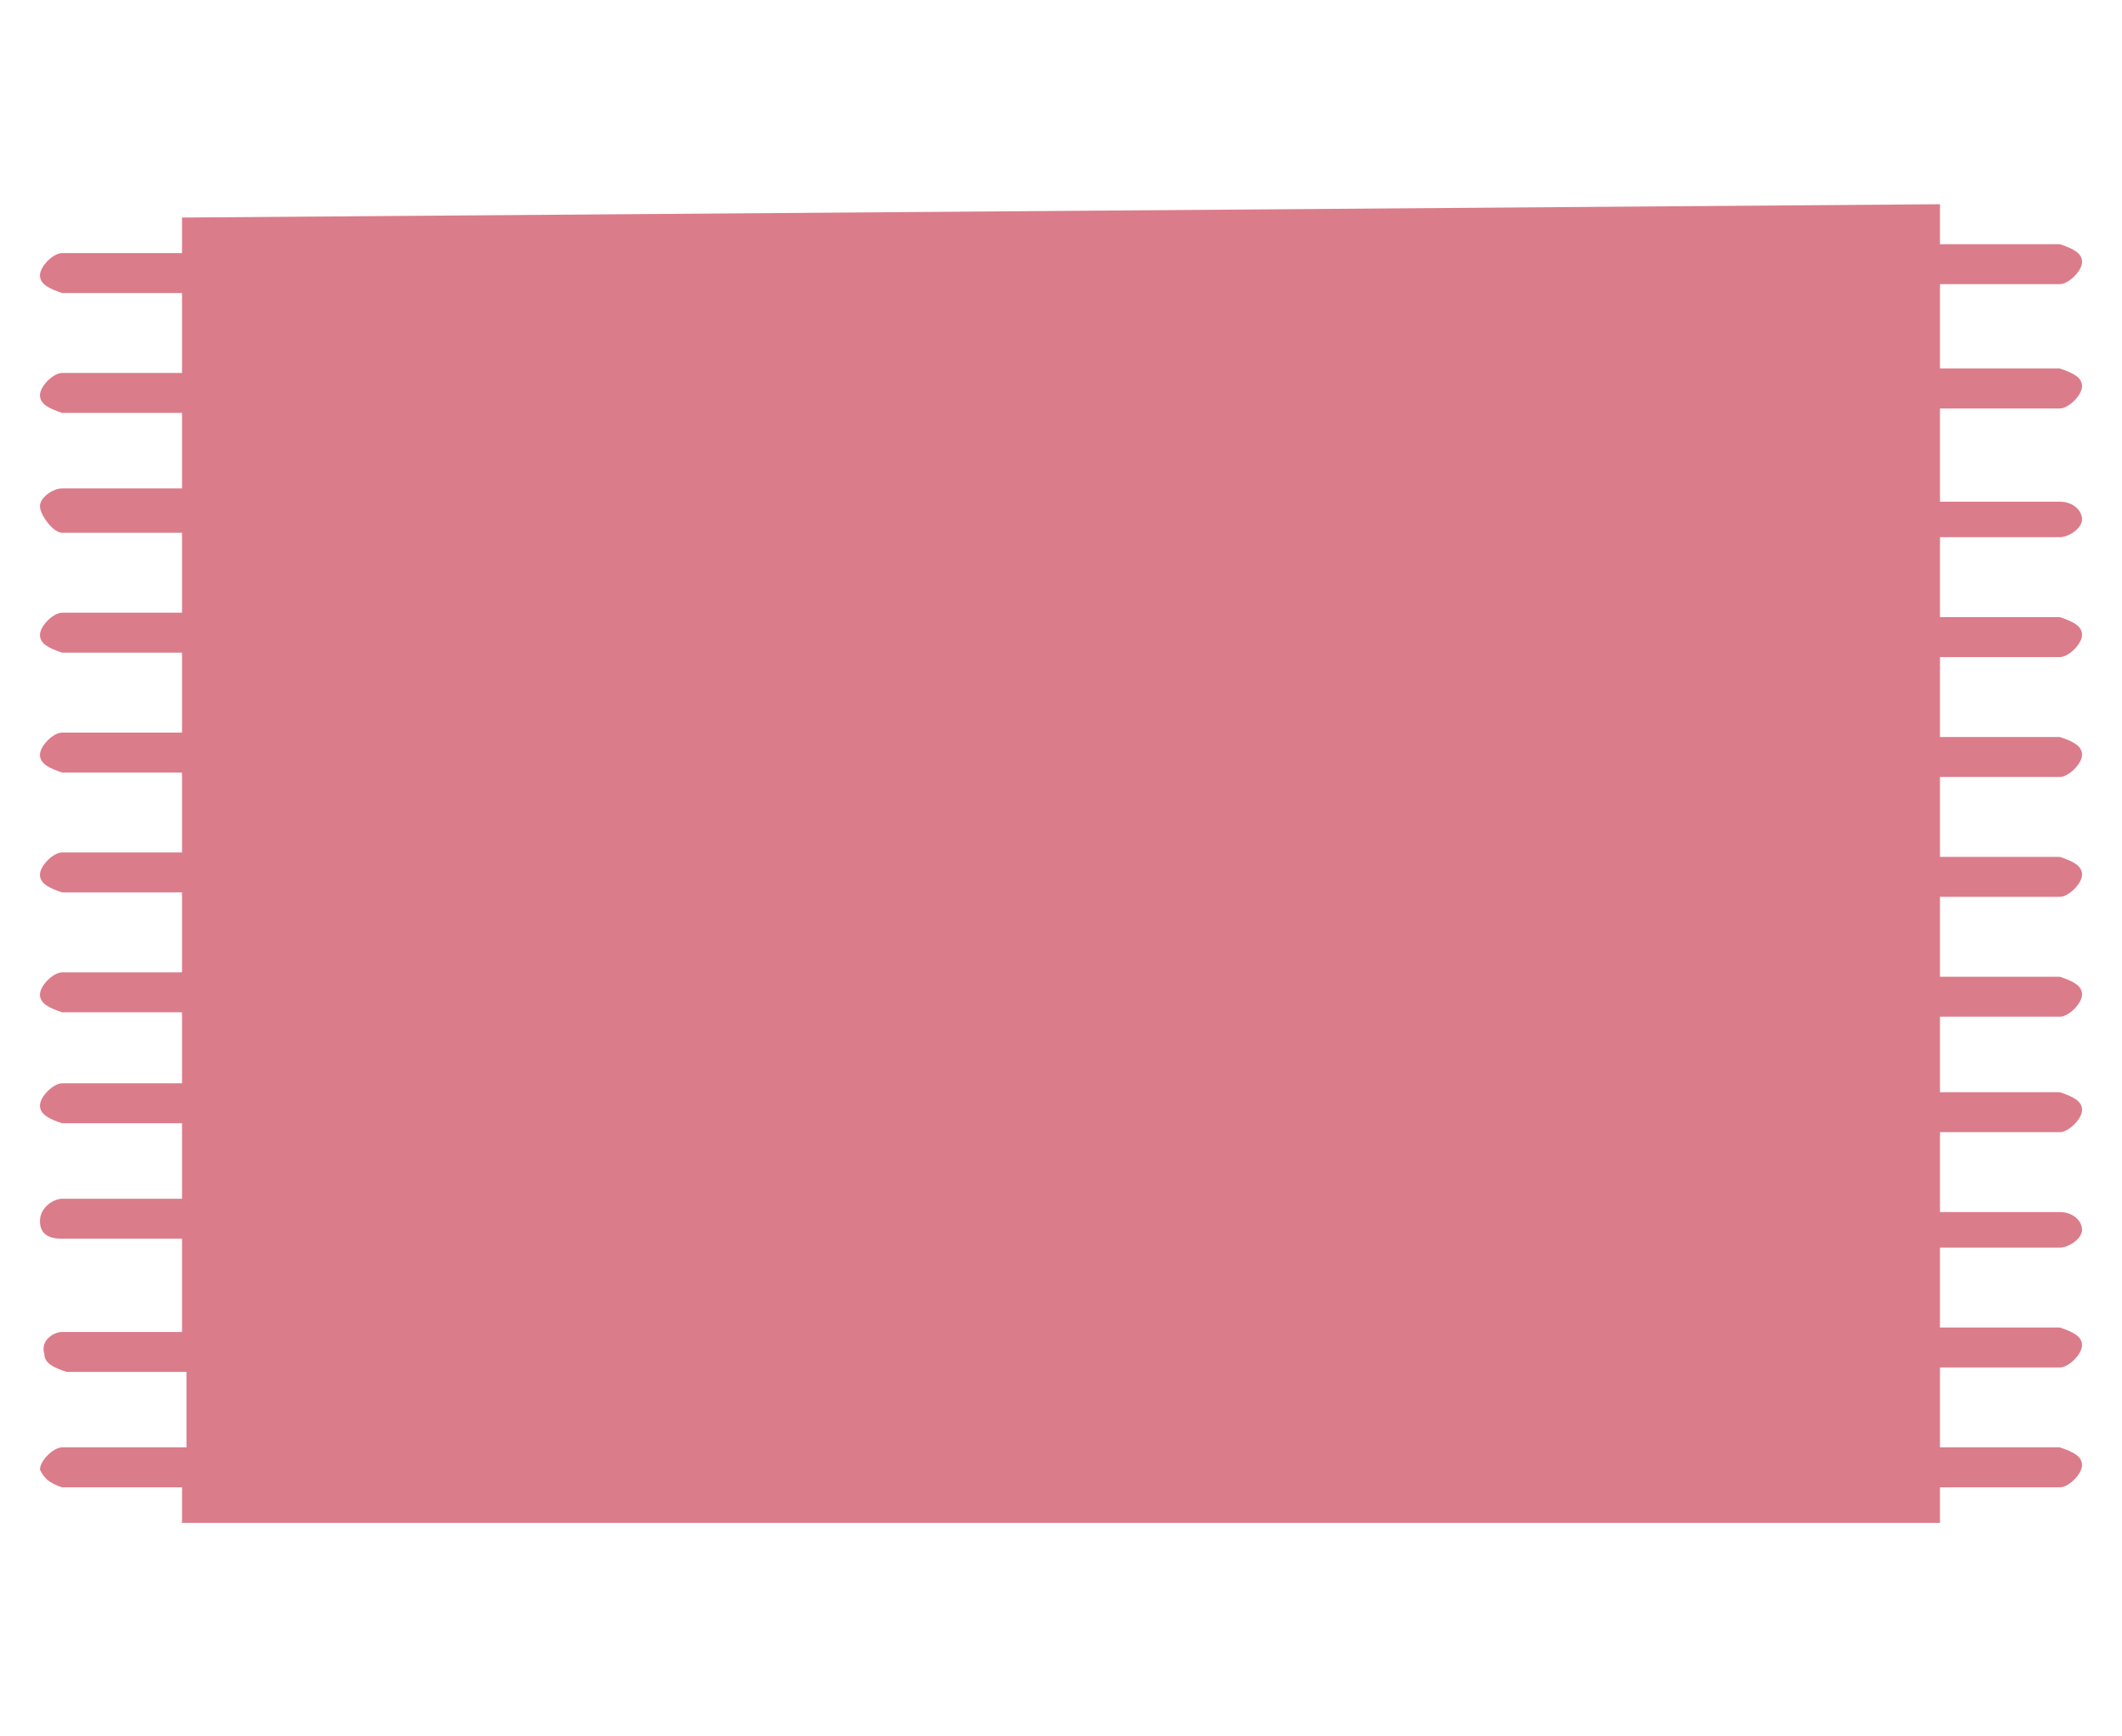 <?xml version="1.0" encoding="utf-8"?>
<!-- Generator: Adobe Illustrator 24.3.0, SVG Export Plug-In . SVG Version: 6.00 Build 0)  -->
<svg version="1.1" id="レイヤー_1" xmlns="http://www.w3.org/2000/svg" xmlns:xlink="http://www.w3.org/1999/xlink" x="0px"
	 y="0px" viewBox="0 0 47.8 39.1" style="enable-background:new 0 0 47.8 39.1;" xml:space="preserve">
<style type="text/css">
	.st0{fill-rule:evenodd;clip-rule:evenodd;fill:#DB7C8B;}
</style>
<g id="レイヤー_2_1_">
	<g id="レイヤー_1-2">
		<path class="st0" d="M4.1,4.9v0.8H1.4c-0.2,0-0.5,0.3-0.5,0.5s0.2,0.3,0.5,0.4h2.7v1.8H1.4c-0.2,0-0.5,0.3-0.5,0.5
			c0,0.2,0.2,0.3,0.5,0.4h2.7v1.7H1.4c-0.2,0-0.5,0.2-0.5,0.4S1.2,12,1.4,12h2.7v1.8H1.4c-0.2,0-0.5,0.3-0.5,0.5
			c0,0.2,0.2,0.3,0.5,0.4h2.7v1.8H1.4c-0.2,0-0.5,0.3-0.5,0.5c0,0.2,0.2,0.3,0.5,0.4h2.7v1.8H1.4c-0.2,0-0.5,0.3-0.5,0.5
			c0,0.2,0.2,0.3,0.5,0.4h2.7v1.8H1.4c-0.2,0-0.5,0.3-0.5,0.5s0.2,0.3,0.5,0.4h2.7v1.6H1.4c-0.2,0-0.5,0.3-0.5,0.5
			c0,0.2,0.2,0.3,0.5,0.4h2.7v1.7H1.4c-0.2,0-0.5,0.2-0.5,0.5c0,0.3,0.2,0.4,0.5,0.4h2.7V30H1.4c-0.2,0-0.5,0.2-0.4,0.5
			c0,0.2,0.2,0.3,0.5,0.4h2.7v1.7H1.4c-0.2,0-0.5,0.3-0.5,0.5c0.1,0.2,0.2,0.3,0.5,0.4h2.7v0.8h39.6v-0.8h2.7c0.2,0,0.5-0.3,0.5-0.5
			s-0.2-0.3-0.5-0.4h-2.7v-1.8h2.7c0.2,0,0.5-0.3,0.5-0.5c0-0.2-0.2-0.3-0.5-0.4h-2.7v-1.8h2.7c0.2,0,0.5-0.2,0.5-0.4
			s-0.2-0.4-0.5-0.4l0,0h-2.7v-1.8h2.7c0.2,0,0.5-0.3,0.5-0.5c0-0.2-0.2-0.3-0.5-0.4h-2.7v-1.7h2.7c0.2,0,0.5-0.3,0.5-0.5
			c0-0.2-0.2-0.3-0.5-0.4h-2.7v-1.8h2.7c0.2,0,0.5-0.3,0.5-0.5s-0.2-0.3-0.5-0.4h-2.7v-1.8h2.7c0.2,0,0.5-0.3,0.5-0.5
			c0-0.2-0.2-0.3-0.5-0.4h-2.7v-1.8h2.7c0.2,0,0.5-0.3,0.5-0.5c0-0.2-0.2-0.3-0.5-0.4h-2.7v-1.8h2.7c0.2,0,0.5-0.2,0.5-0.4
			c0-0.2-0.2-0.4-0.5-0.4l0,0h-2.7V9.2h2.7c0.2,0,0.5-0.3,0.5-0.5c0-0.2-0.2-0.3-0.5-0.4h-2.7V6.4h2.7c0.2,0,0.5-0.3,0.5-0.5
			s-0.2-0.3-0.5-0.4h-2.7V4.6L4.1,4.9z"/>
	</g>
</g>
</svg>

